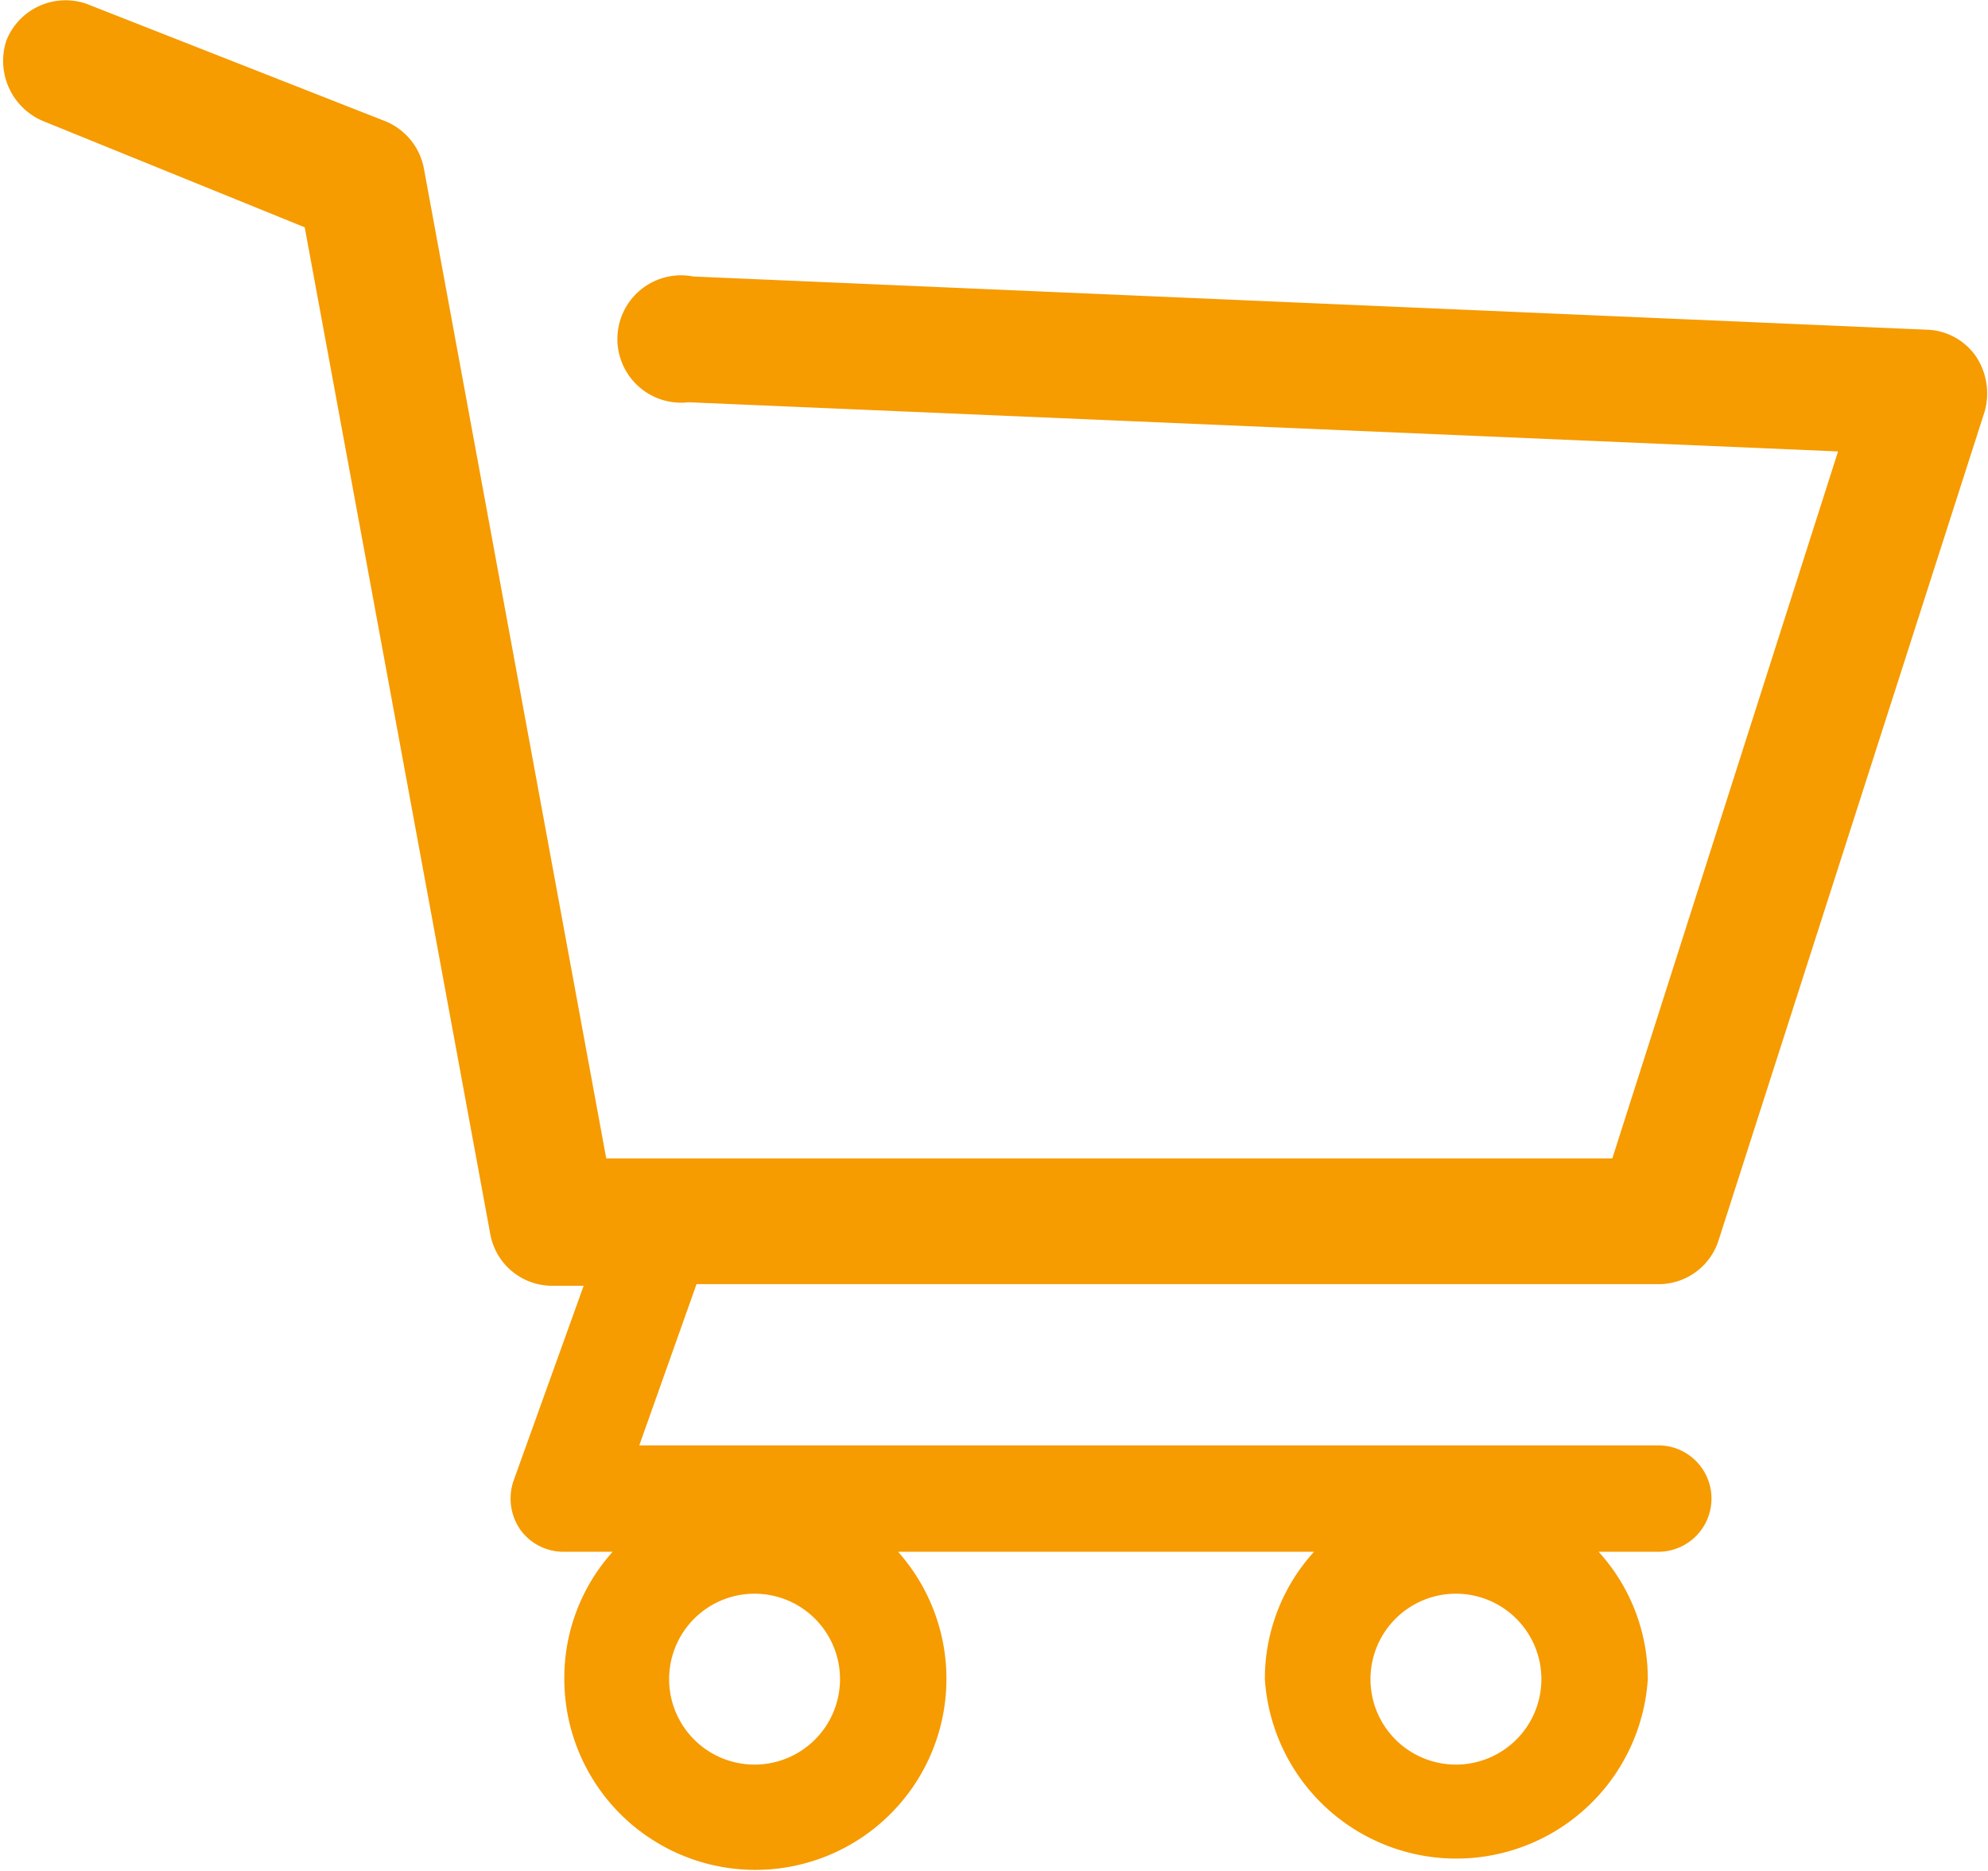 <svg id="Calque_1" data-name="Calque 1" xmlns="http://www.w3.org/2000/svg" viewBox="0 0 24.66 23.21"><defs><style>.cls-1{fill:#f69b00;}</style></defs><title>mon-panier-boullard-orange</title><g id="Symbols"><g id="Menu"><g id="Panier"><g id="panier-magasin-boullard-musique"><path id="Shape" class="cls-1" d="M24.51,4.43a.77.77,0,0,0-.61-.33L8.6,3.44A.79.79,0,1,0,8.54,5l14.26.61L20,14.38H7.52L5.26,2.11a.79.79,0,0,0-.49-.6L1.08.06a.79.79,0,0,0-1,.45.81.81,0,0,0,.45,1L3.78,2.83l2.3,12.48a.78.78,0,0,0,.78.65h.38l-.87,2.42a.68.68,0,0,0,.08.6.66.66,0,0,0,.54.28H7.6A2.34,2.34,0,0,0,7,20.84a2.37,2.37,0,1,0,4.14-1.58H16.3a2.34,2.34,0,0,0-.61,1.58,2.38,2.38,0,0,0,4.75,0,2.34,2.34,0,0,0-.61-1.58h.74a.66.66,0,0,0,0-1.32H7.93l.71-2H20.57a.78.78,0,0,0,.75-.55l3.3-10.28A.83.83,0,0,0,24.51,4.43ZM9.36,21.9a1.06,1.06,0,1,1,1.06-1.06A1.06,1.06,0,0,1,9.36,21.9Zm8.7,0a1.06,1.06,0,1,1,1.06-1.06A1.06,1.06,0,0,1,18.06,21.9Z" transform="translate(0 -0.01)"/></g></g></g></g></svg>